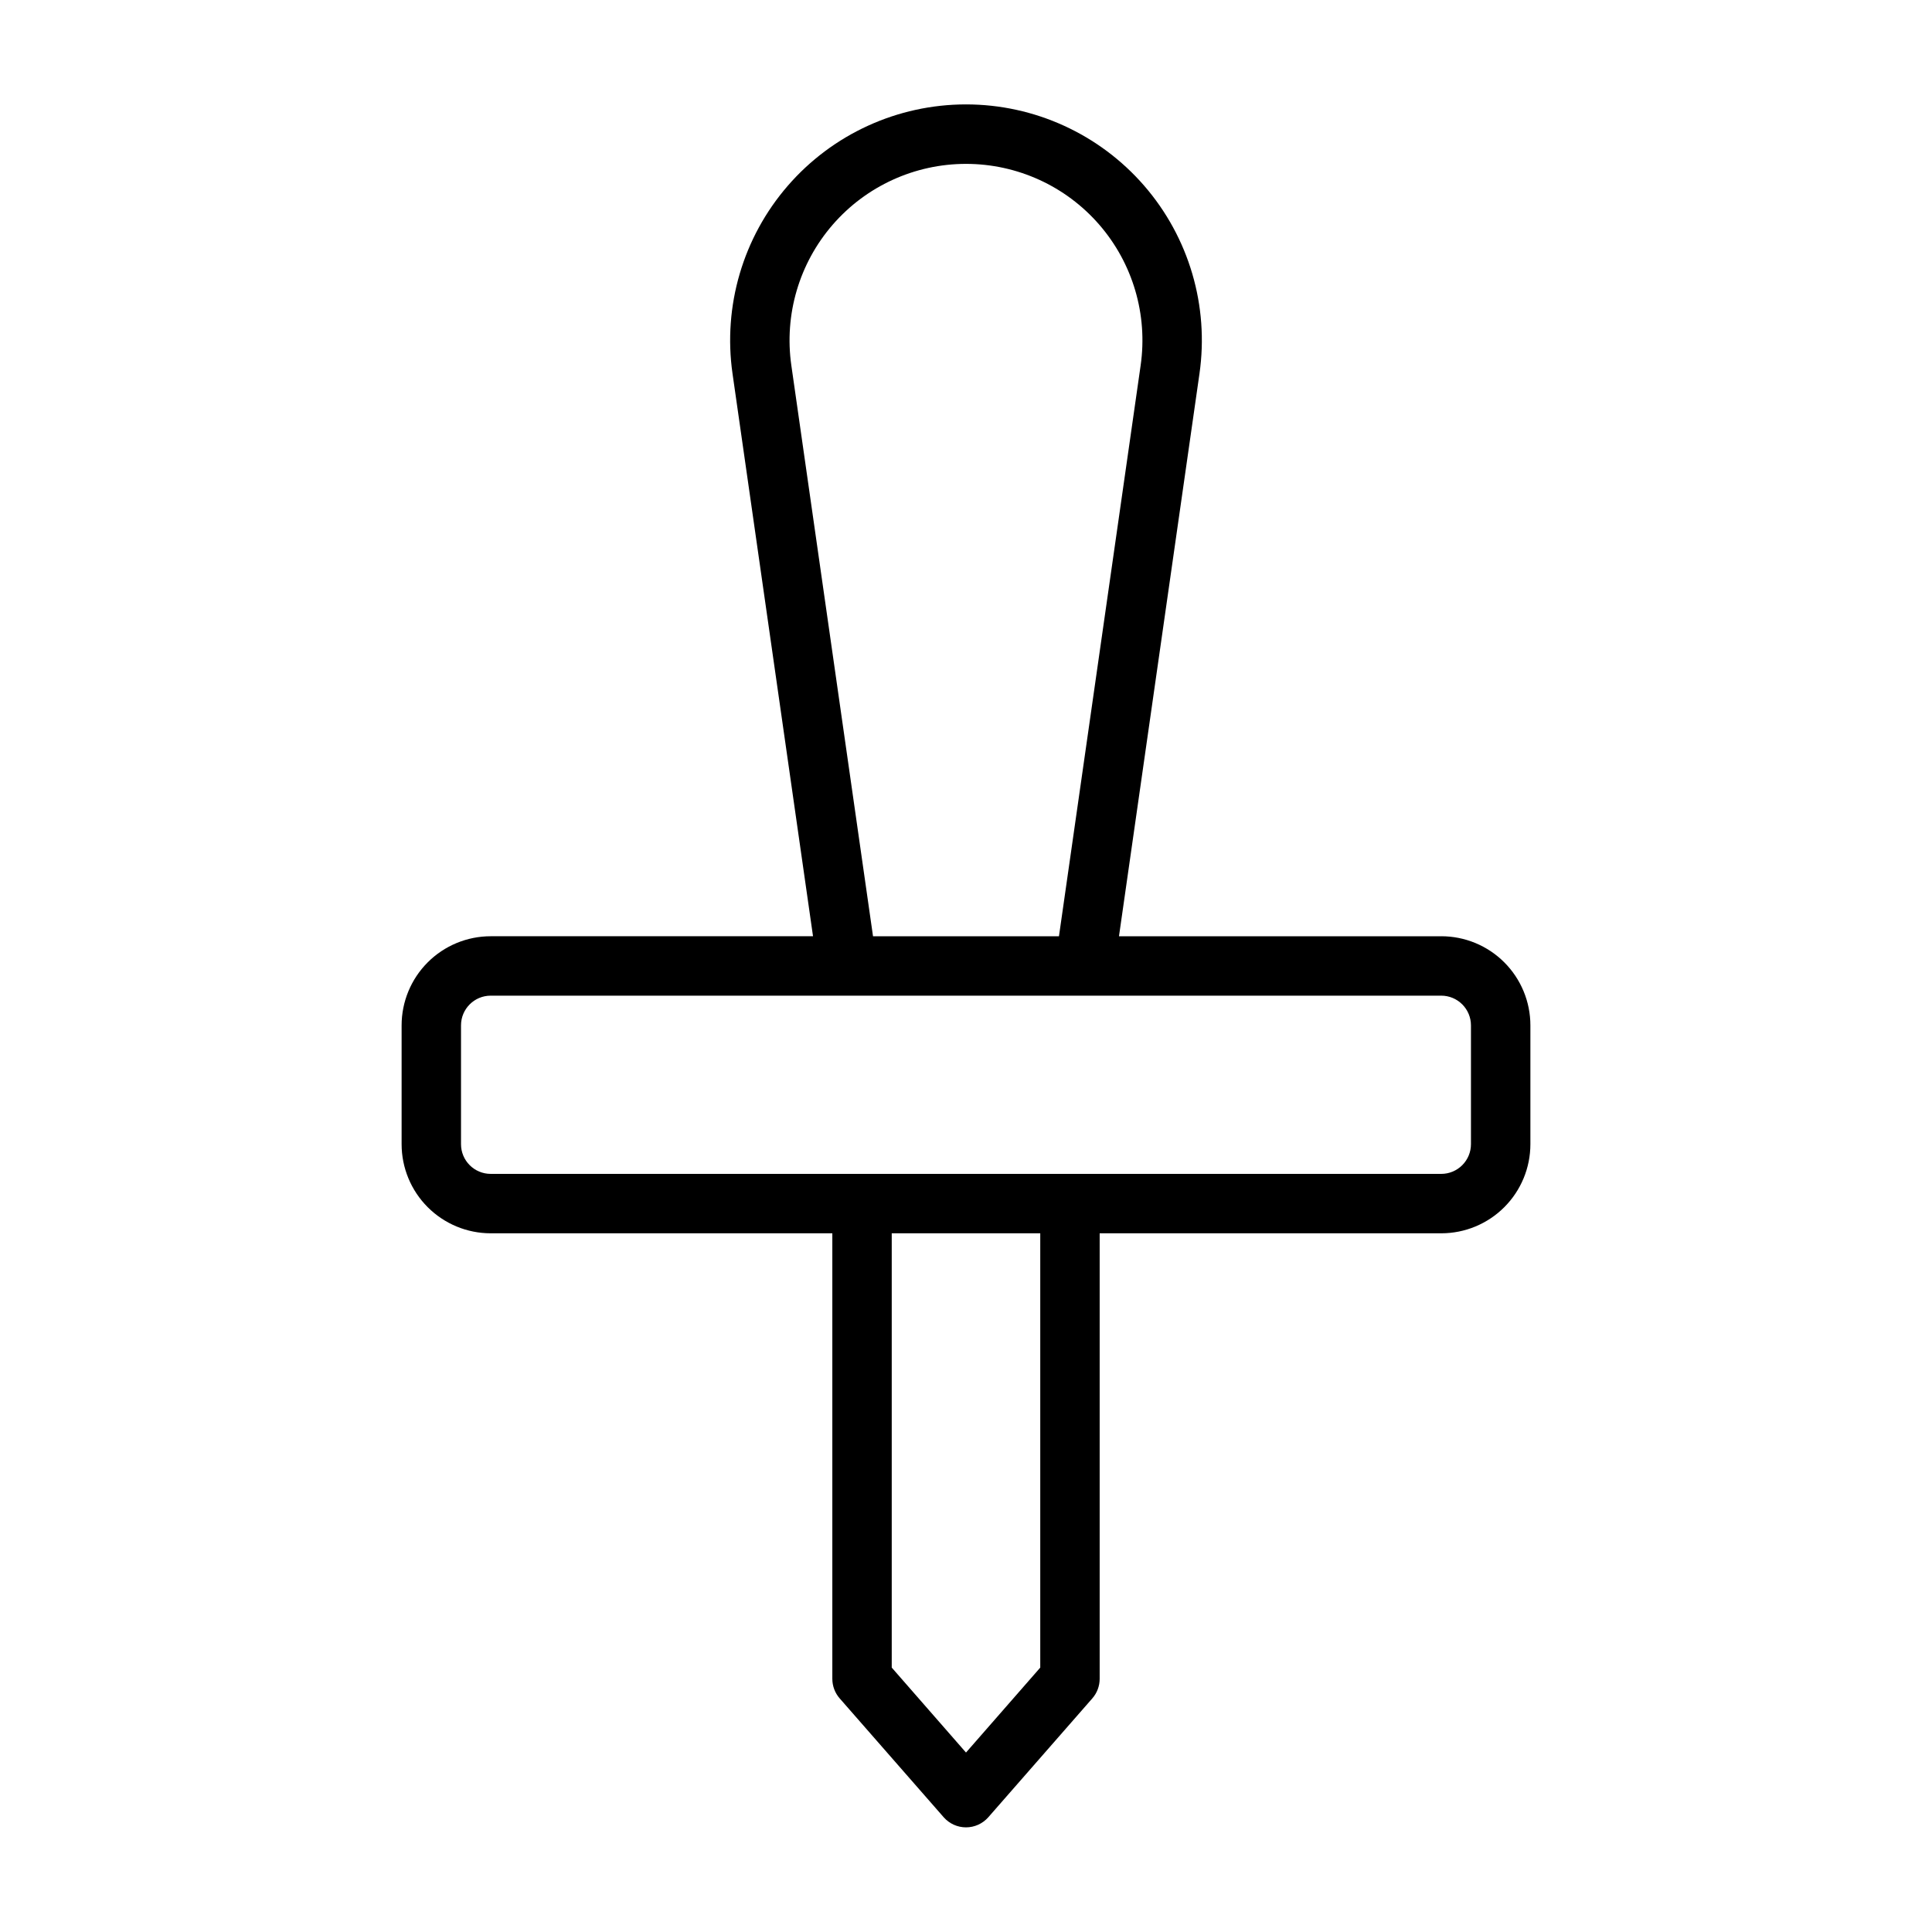 <?xml version="1.0" encoding="UTF-8"?>
<!-- Uploaded to: SVG Repo, www.svgrepo.com, Generator: SVG Repo Mixer Tools -->
<svg fill="#000000" width="800px" height="800px" version="1.1" viewBox="144 144 512 512" xmlns="http://www.w3.org/2000/svg">
 <path d="m525.95 392.12h-85.41l21.332-149.1v0.004c2.566-17.941-2.777-36.109-14.648-49.801-11.875-13.691-29.102-21.555-47.223-21.555s-35.352 7.863-47.223 21.555c-11.875 13.691-17.219 31.859-14.652 49.801l21.332 149.09h-85.41c-6.266 0-12.27 2.488-16.699 6.918-4.43 4.43-6.918 10.438-6.918 16.699v31.488c0 6.262 2.488 12.27 6.918 16.699 4.43 4.43 10.434 6.918 16.699 6.918h90.527v118.08c0.004 1.914 0.703 3.762 1.969 5.195l27.551 31.488c1.496 1.695 3.644 2.668 5.906 2.668 2.258 0 4.406-0.973 5.902-2.668l27.551-31.488c1.266-1.434 1.965-3.281 1.969-5.195v-118.08h90.527c6.266 0 12.273-2.488 16.699-6.918 4.43-4.43 6.918-10.438 6.918-16.699v-31.488c0-6.262-2.488-12.27-6.918-16.699-4.426-4.43-10.434-6.918-16.699-6.918zm-172.24-151.3c-1.922-13.422 2.074-27.02 10.957-37.262 8.883-10.246 21.773-16.129 35.332-16.129s26.449 5.883 35.328 16.129c8.883 10.242 12.879 23.84 10.957 37.262l-21.648 151.3h-49.277zm65.969 345.11-19.68 22.512-19.68-22.516v-115.09h39.359zm114.14-138.71c0 2.09-0.832 4.09-2.309 5.566s-3.477 2.305-5.566 2.305h-251.9c-4.348 0-7.871-3.523-7.871-7.871v-31.488c0-4.348 3.523-7.871 7.871-7.871h251.9c2.09 0 4.09 0.828 5.566 2.305 1.477 1.477 2.309 3.481 2.309 5.566z"/>
</svg>